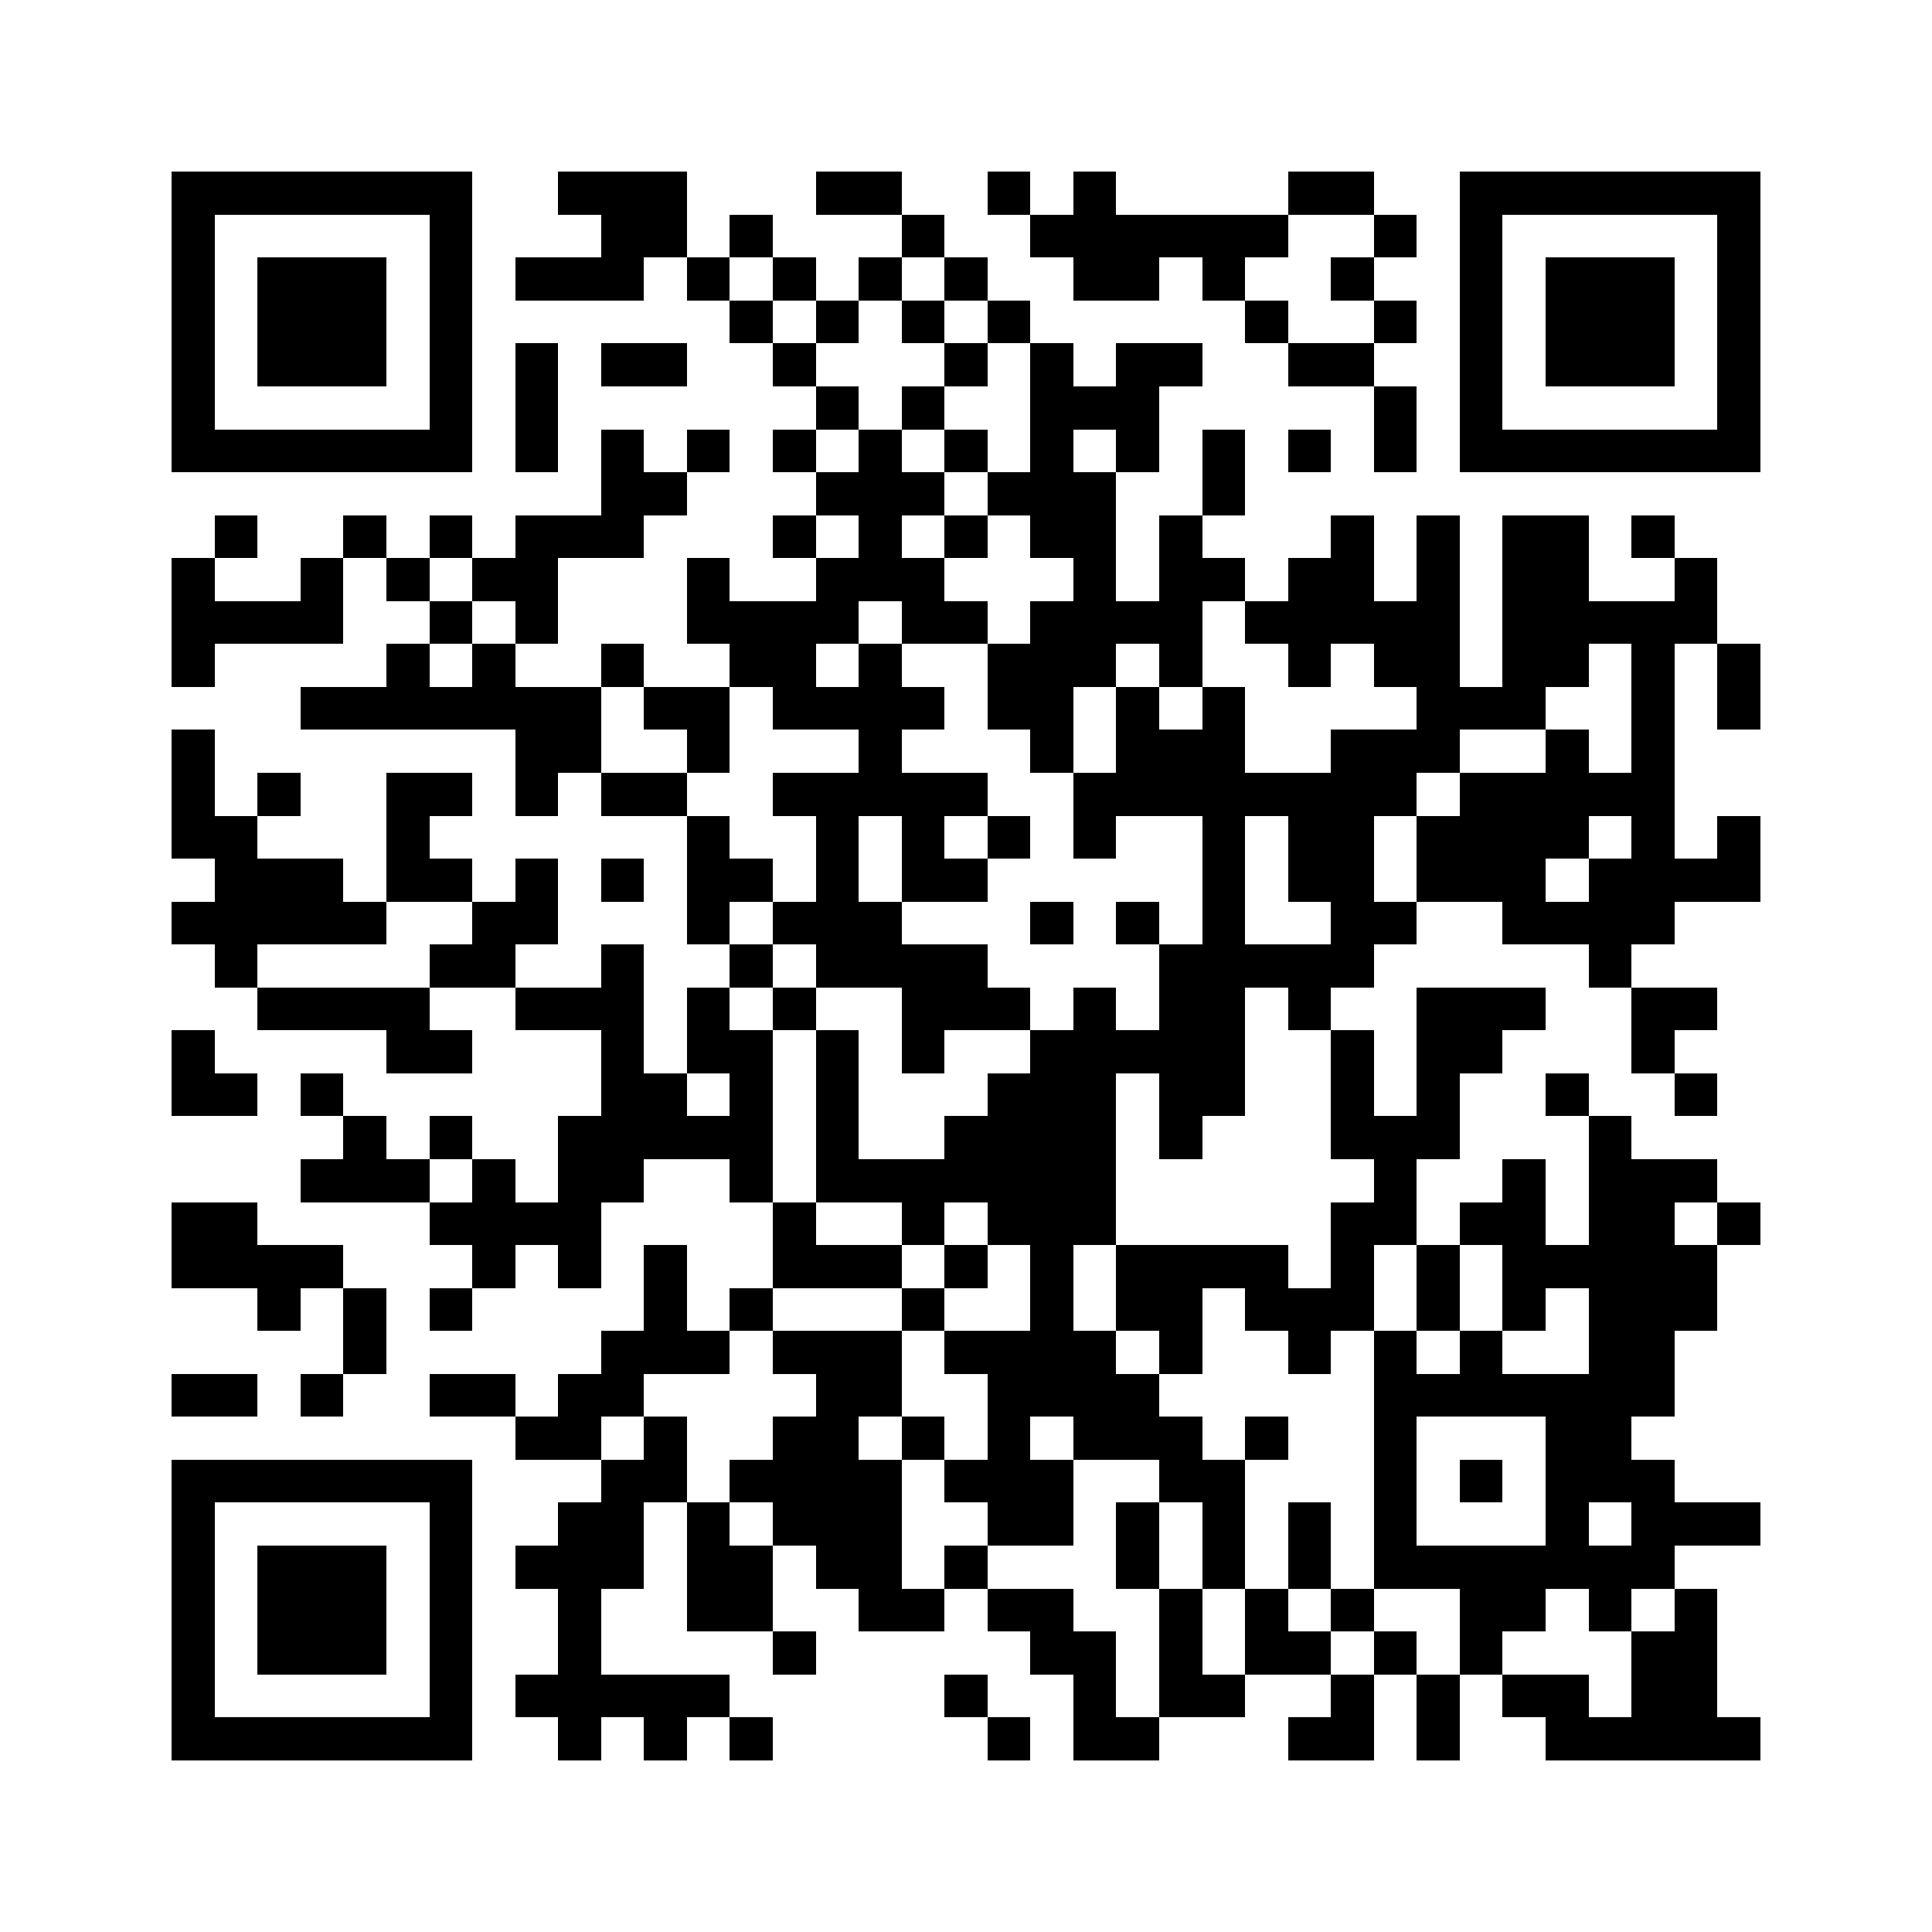 <svg xmlns="http://www.w3.org/2000/svg" viewBox="0 0 45 45" shape-rendering="crispEdges" width="900" height="900">
<rect x="0" y="0" width="45" height="45" fill="#FFF"/>
<path fill="#000" d="M4 4h7v1h-7zM13 4h3v1h-3zM19 4h2v1h-2zM23 4h1v1h-1zM25 4h1v1h-1zM30 4h2v1h-2zM34 4h7v1h-7zM4 5h1v1h-1zM10 5h1v1h-1zM14 5h2v1h-2zM17 5h1v1h-1zM21 5h1v1h-1zM24 5h6v1h-6zM32 5h1v1h-1zM34 5h1v1h-1zM40 5h1v1h-1zM4 6h1v1h-1zM6 6h3v1h-3zM10 6h1v1h-1zM12 6h3v1h-3zM16 6h1v1h-1zM18 6h1v1h-1zM20 6h1v1h-1zM22 6h1v1h-1zM25 6h2v1h-2zM28 6h1v1h-1zM31 6h1v1h-1zM34 6h1v1h-1zM36 6h3v1h-3zM40 6h1v1h-1zM4 7h1v1h-1zM6 7h3v1h-3zM10 7h1v1h-1zM17 7h1v1h-1zM19 7h1v1h-1zM21 7h1v1h-1zM23 7h1v1h-1zM29 7h1v1h-1zM32 7h1v1h-1zM34 7h1v1h-1zM36 7h3v1h-3zM40 7h1v1h-1zM4 8h1v1h-1zM6 8h3v1h-3zM10 8h1v1h-1zM12 8h1v1h-1zM14 8h2v1h-2zM18 8h1v1h-1zM22 8h1v1h-1zM24 8h1v1h-1zM26 8h2v1h-2zM30 8h2v1h-2zM34 8h1v1h-1zM36 8h3v1h-3zM40 8h1v1h-1zM4 9h1v1h-1zM10 9h1v1h-1zM12 9h1v1h-1zM19 9h1v1h-1zM21 9h1v1h-1zM24 9h3v1h-3zM32 9h1v1h-1zM34 9h1v1h-1zM40 9h1v1h-1zM4 10h7v1h-7zM12 10h1v1h-1zM14 10h1v1h-1zM16 10h1v1h-1zM18 10h1v1h-1zM20 10h1v1h-1zM22 10h1v1h-1zM24 10h1v1h-1zM26 10h1v1h-1zM28 10h1v1h-1zM30 10h1v1h-1zM32 10h1v1h-1zM34 10h7v1h-7zM14 11h2v1h-2zM19 11h3v1h-3zM23 11h3v1h-3zM28 11h1v1h-1zM5 12h1v1h-1zM8 12h1v1h-1zM10 12h1v1h-1zM12 12h3v1h-3zM18 12h1v1h-1zM20 12h1v1h-1zM22 12h1v1h-1zM24 12h2v1h-2zM27 12h1v1h-1zM31 12h1v1h-1zM33 12h1v1h-1zM35 12h2v1h-2zM38 12h1v1h-1zM4 13h1v1h-1zM7 13h1v1h-1zM9 13h1v1h-1zM11 13h2v1h-2zM16 13h1v1h-1zM19 13h3v1h-3zM25 13h1v1h-1zM27 13h2v1h-2zM30 13h2v1h-2zM33 13h1v1h-1zM35 13h2v1h-2zM39 13h1v1h-1zM4 14h4v1h-4zM10 14h1v1h-1zM12 14h1v1h-1zM16 14h4v1h-4zM21 14h2v1h-2zM24 14h4v1h-4zM29 14h5v1h-5zM35 14h5v1h-5zM4 15h1v1h-1zM9 15h1v1h-1zM11 15h1v1h-1zM14 15h1v1h-1zM17 15h2v1h-2zM20 15h1v1h-1zM23 15h3v1h-3zM27 15h1v1h-1zM30 15h1v1h-1zM32 15h2v1h-2zM35 15h2v1h-2zM38 15h1v1h-1zM40 15h1v1h-1zM7 16h7v1h-7zM15 16h2v1h-2zM18 16h4v1h-4zM23 16h2v1h-2zM26 16h1v1h-1zM28 16h1v1h-1zM33 16h3v1h-3zM38 16h1v1h-1zM40 16h1v1h-1zM4 17h1v1h-1zM12 17h2v1h-2zM16 17h1v1h-1zM20 17h1v1h-1zM24 17h1v1h-1zM26 17h3v1h-3zM31 17h3v1h-3zM36 17h1v1h-1zM38 17h1v1h-1zM4 18h1v1h-1zM6 18h1v1h-1zM9 18h2v1h-2zM12 18h1v1h-1zM14 18h2v1h-2zM18 18h5v1h-5zM25 18h8v1h-8zM34 18h5v1h-5zM4 19h2v1h-2zM9 19h1v1h-1zM16 19h1v1h-1zM19 19h1v1h-1zM21 19h1v1h-1zM23 19h1v1h-1zM25 19h1v1h-1zM28 19h1v1h-1zM30 19h2v1h-2zM33 19h4v1h-4zM38 19h1v1h-1zM40 19h1v1h-1zM5 20h3v1h-3zM9 20h2v1h-2zM12 20h1v1h-1zM14 20h1v1h-1zM16 20h2v1h-2zM19 20h1v1h-1zM21 20h2v1h-2zM28 20h1v1h-1zM30 20h2v1h-2zM33 20h3v1h-3zM37 20h4v1h-4zM4 21h5v1h-5zM11 21h2v1h-2zM16 21h1v1h-1zM18 21h3v1h-3zM24 21h1v1h-1zM26 21h1v1h-1zM28 21h1v1h-1zM31 21h2v1h-2zM35 21h4v1h-4zM5 22h1v1h-1zM10 22h2v1h-2zM14 22h1v1h-1zM17 22h1v1h-1zM19 22h4v1h-4zM27 22h5v1h-5zM37 22h1v1h-1zM6 23h4v1h-4zM12 23h3v1h-3zM16 23h1v1h-1zM18 23h1v1h-1zM21 23h3v1h-3zM25 23h1v1h-1zM27 23h2v1h-2zM30 23h1v1h-1zM33 23h3v1h-3zM38 23h2v1h-2zM4 24h1v1h-1zM9 24h2v1h-2zM14 24h1v1h-1zM16 24h2v1h-2zM19 24h1v1h-1zM21 24h1v1h-1zM24 24h5v1h-5zM31 24h1v1h-1zM33 24h2v1h-2zM38 24h1v1h-1zM4 25h2v1h-2zM7 25h1v1h-1zM14 25h2v1h-2zM17 25h1v1h-1zM19 25h1v1h-1zM23 25h3v1h-3zM27 25h2v1h-2zM31 25h1v1h-1zM33 25h1v1h-1zM36 25h1v1h-1zM39 25h1v1h-1zM8 26h1v1h-1zM10 26h1v1h-1zM13 26h5v1h-5zM19 26h1v1h-1zM22 26h4v1h-4zM27 26h1v1h-1zM31 26h3v1h-3zM37 26h1v1h-1zM7 27h3v1h-3zM11 27h1v1h-1zM13 27h2v1h-2zM17 27h1v1h-1zM19 27h7v1h-7zM32 27h1v1h-1zM35 27h1v1h-1zM37 27h3v1h-3zM4 28h2v1h-2zM10 28h4v1h-4zM18 28h1v1h-1zM21 28h1v1h-1zM23 28h3v1h-3zM31 28h2v1h-2zM34 28h2v1h-2zM37 28h2v1h-2zM40 28h1v1h-1zM4 29h4v1h-4zM11 29h1v1h-1zM13 29h1v1h-1zM15 29h1v1h-1zM18 29h3v1h-3zM22 29h1v1h-1zM24 29h1v1h-1zM26 29h4v1h-4zM31 29h1v1h-1zM33 29h1v1h-1zM35 29h5v1h-5zM6 30h1v1h-1zM8 30h1v1h-1zM10 30h1v1h-1zM15 30h1v1h-1zM17 30h1v1h-1zM21 30h1v1h-1zM24 30h1v1h-1zM26 30h2v1h-2zM29 30h3v1h-3zM33 30h1v1h-1zM35 30h1v1h-1zM37 30h3v1h-3zM8 31h1v1h-1zM14 31h3v1h-3zM18 31h3v1h-3zM22 31h4v1h-4zM27 31h1v1h-1zM30 31h1v1h-1zM32 31h1v1h-1zM34 31h1v1h-1zM37 31h2v1h-2zM4 32h2v1h-2zM7 32h1v1h-1zM10 32h2v1h-2zM13 32h2v1h-2zM19 32h2v1h-2zM23 32h4v1h-4zM32 32h7v1h-7zM12 33h2v1h-2zM15 33h1v1h-1zM18 33h2v1h-2zM21 33h1v1h-1zM23 33h1v1h-1zM25 33h3v1h-3zM29 33h1v1h-1zM32 33h1v1h-1zM36 33h2v1h-2zM4 34h7v1h-7zM14 34h2v1h-2zM17 34h4v1h-4zM22 34h3v1h-3zM27 34h2v1h-2zM32 34h1v1h-1zM34 34h1v1h-1zM36 34h3v1h-3zM4 35h1v1h-1zM10 35h1v1h-1zM13 35h2v1h-2zM16 35h1v1h-1zM18 35h3v1h-3zM23 35h2v1h-2zM26 35h1v1h-1zM28 35h1v1h-1zM30 35h1v1h-1zM32 35h1v1h-1zM36 35h1v1h-1zM38 35h3v1h-3zM4 36h1v1h-1zM6 36h3v1h-3zM10 36h1v1h-1zM12 36h3v1h-3zM16 36h2v1h-2zM19 36h2v1h-2zM22 36h1v1h-1zM26 36h1v1h-1zM28 36h1v1h-1zM30 36h1v1h-1zM32 36h7v1h-7zM4 37h1v1h-1zM6 37h3v1h-3zM10 37h1v1h-1zM13 37h1v1h-1zM16 37h2v1h-2zM20 37h2v1h-2zM23 37h2v1h-2zM27 37h1v1h-1zM29 37h1v1h-1zM31 37h1v1h-1zM34 37h2v1h-2zM37 37h1v1h-1zM39 37h1v1h-1zM4 38h1v1h-1zM6 38h3v1h-3zM10 38h1v1h-1zM13 38h1v1h-1zM18 38h1v1h-1zM24 38h2v1h-2zM27 38h1v1h-1zM29 38h2v1h-2zM32 38h1v1h-1zM34 38h1v1h-1zM38 38h2v1h-2zM4 39h1v1h-1zM10 39h1v1h-1zM12 39h5v1h-5zM22 39h1v1h-1zM25 39h1v1h-1zM27 39h2v1h-2zM31 39h1v1h-1zM33 39h1v1h-1zM35 39h2v1h-2zM38 39h2v1h-2zM4 40h7v1h-7zM13 40h1v1h-1zM15 40h1v1h-1zM17 40h1v1h-1zM23 40h1v1h-1zM25 40h2v1h-2zM30 40h2v1h-2zM33 40h1v1h-1zM36 40h5v1h-5z"/>
</svg>